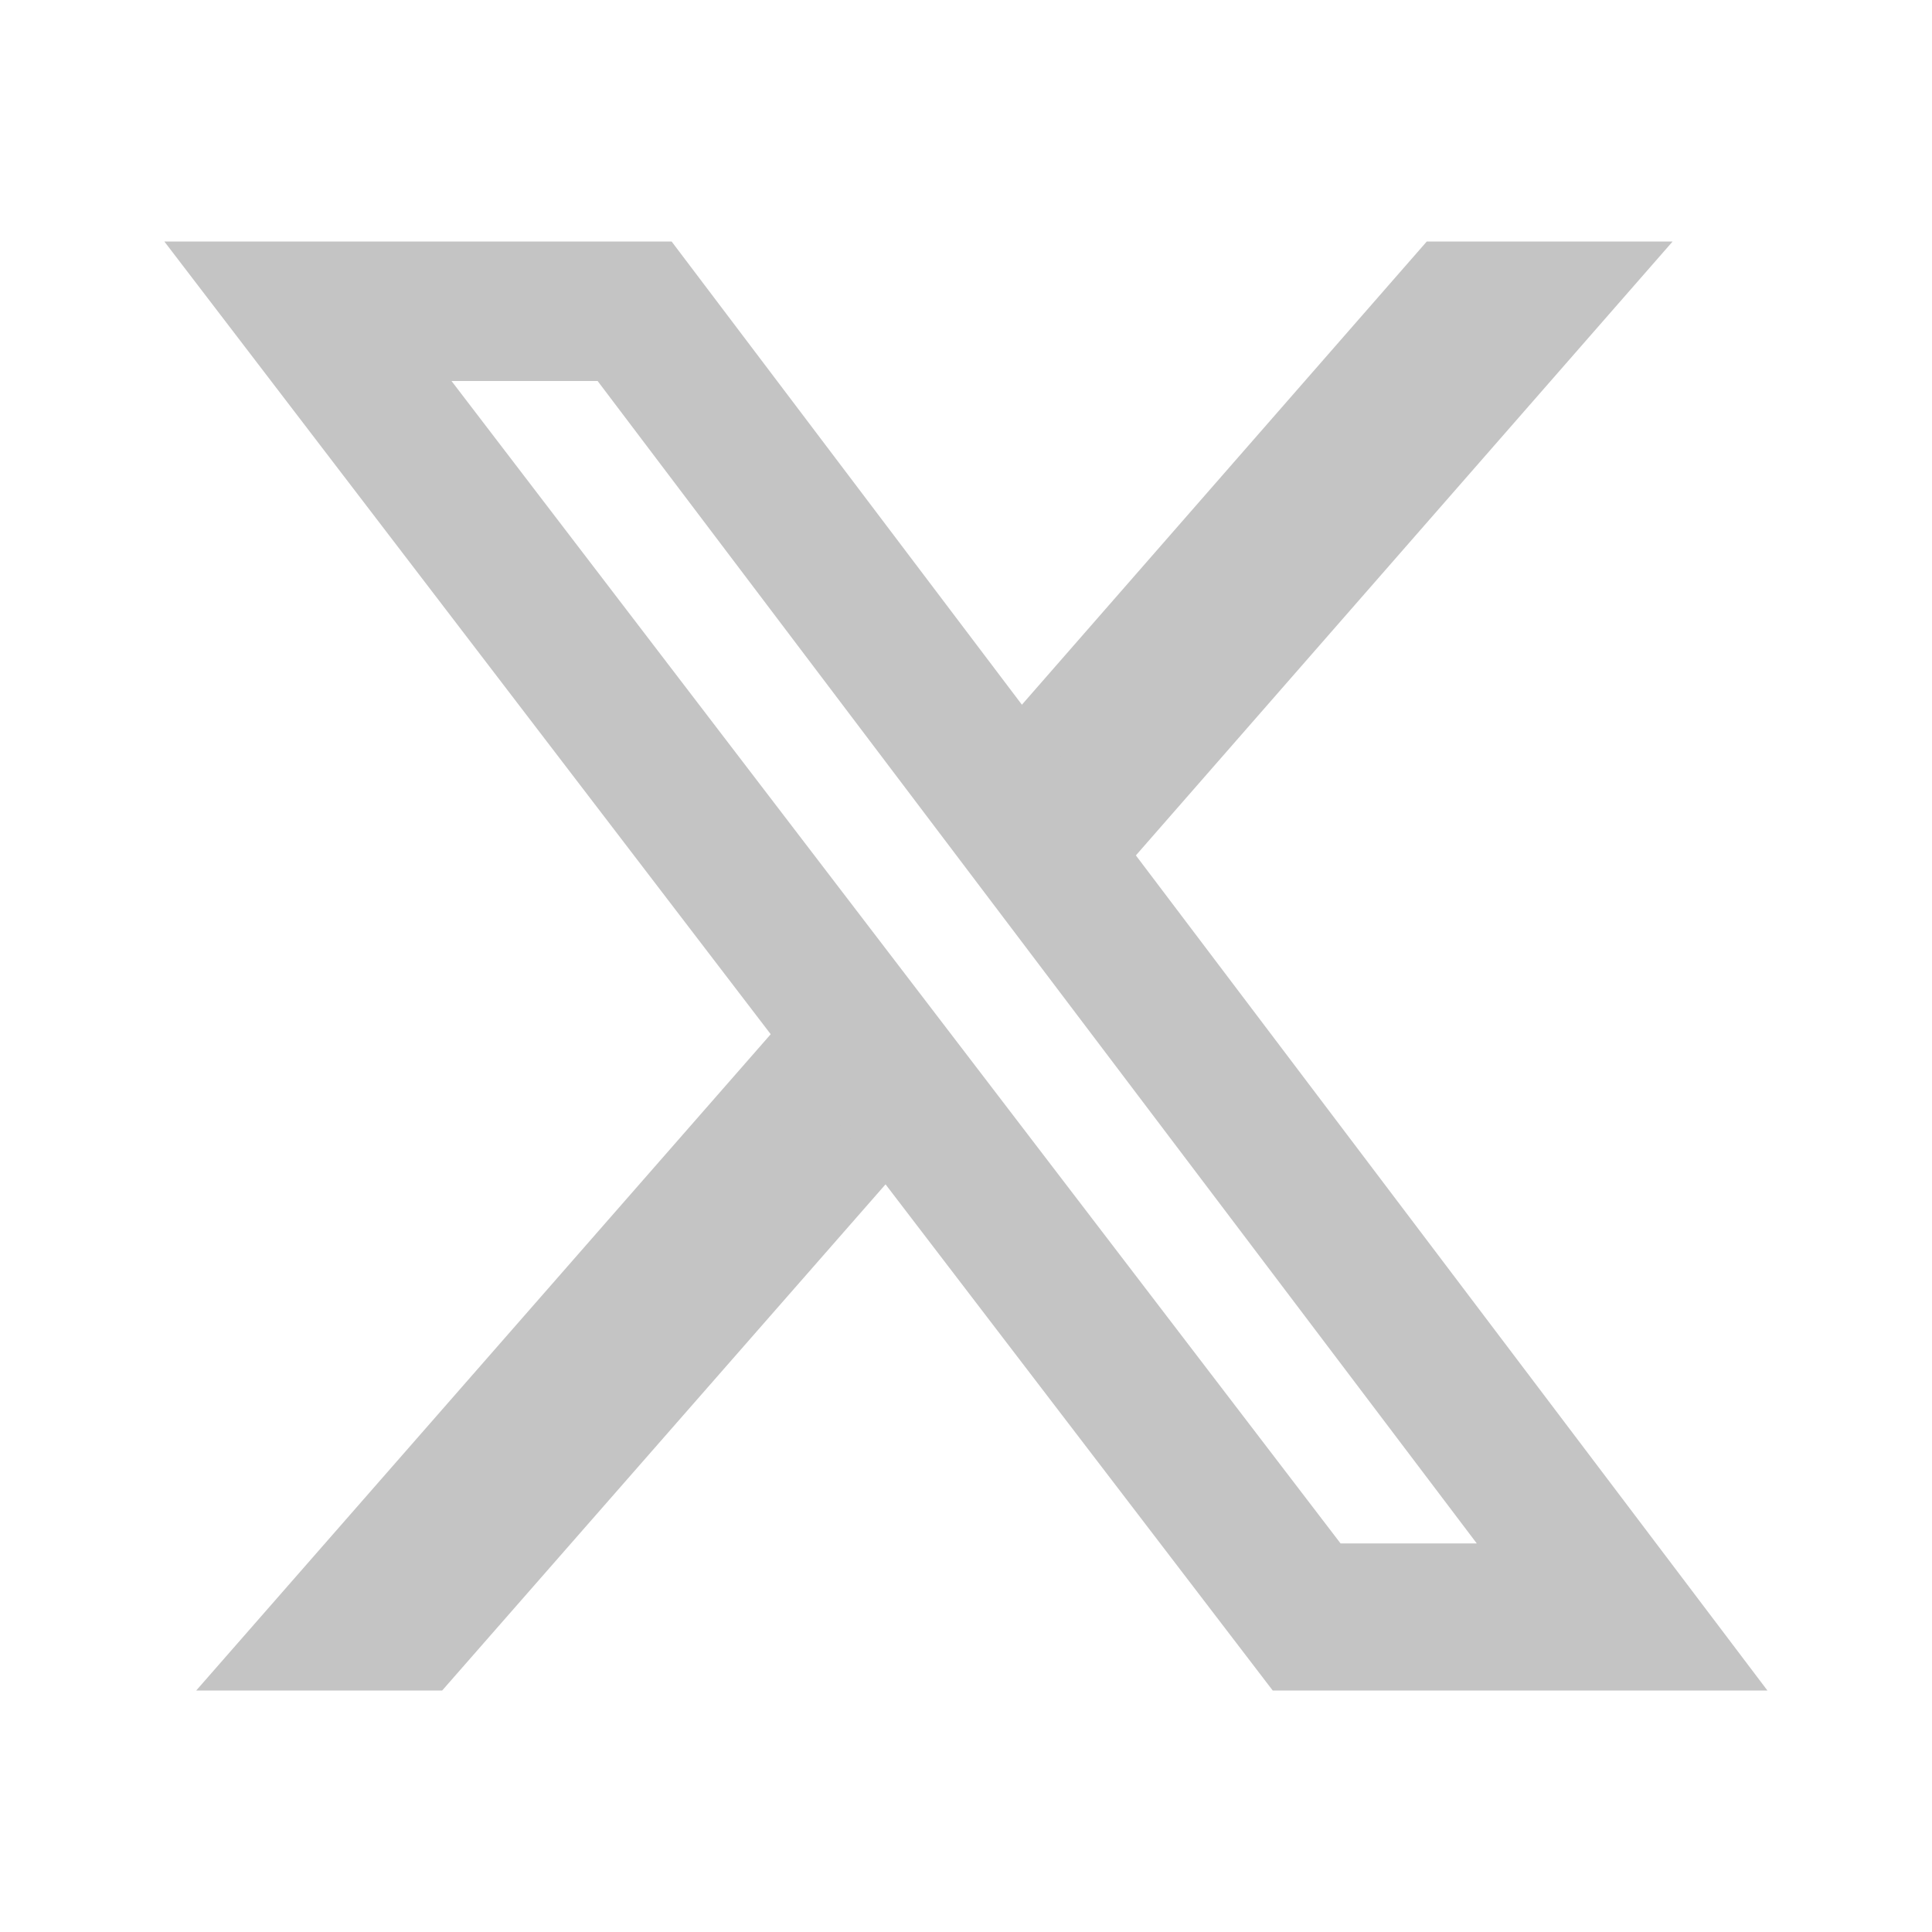 <svg width="16" height="16" viewBox="0 0 16 16" fill="none" xmlns="http://www.w3.org/2000/svg">
<path d="M7.34 9.801L3.662 14H1.625L6.388 8.559L7.34 9.801Z" fill="#C4C4C4"/>
<path d="M8.449 5.852L11.816 2H13.852L9.392 7.101L8.449 5.852Z" fill="#C4C4C4"/>
<path d="M14.637 14H10.54L1.361 2H5.562L14.637 14ZM11.102 12.782H12.23L4.949 3.155H3.739L11.102 12.782Z" fill="#C4C4C4"/>
</svg>
